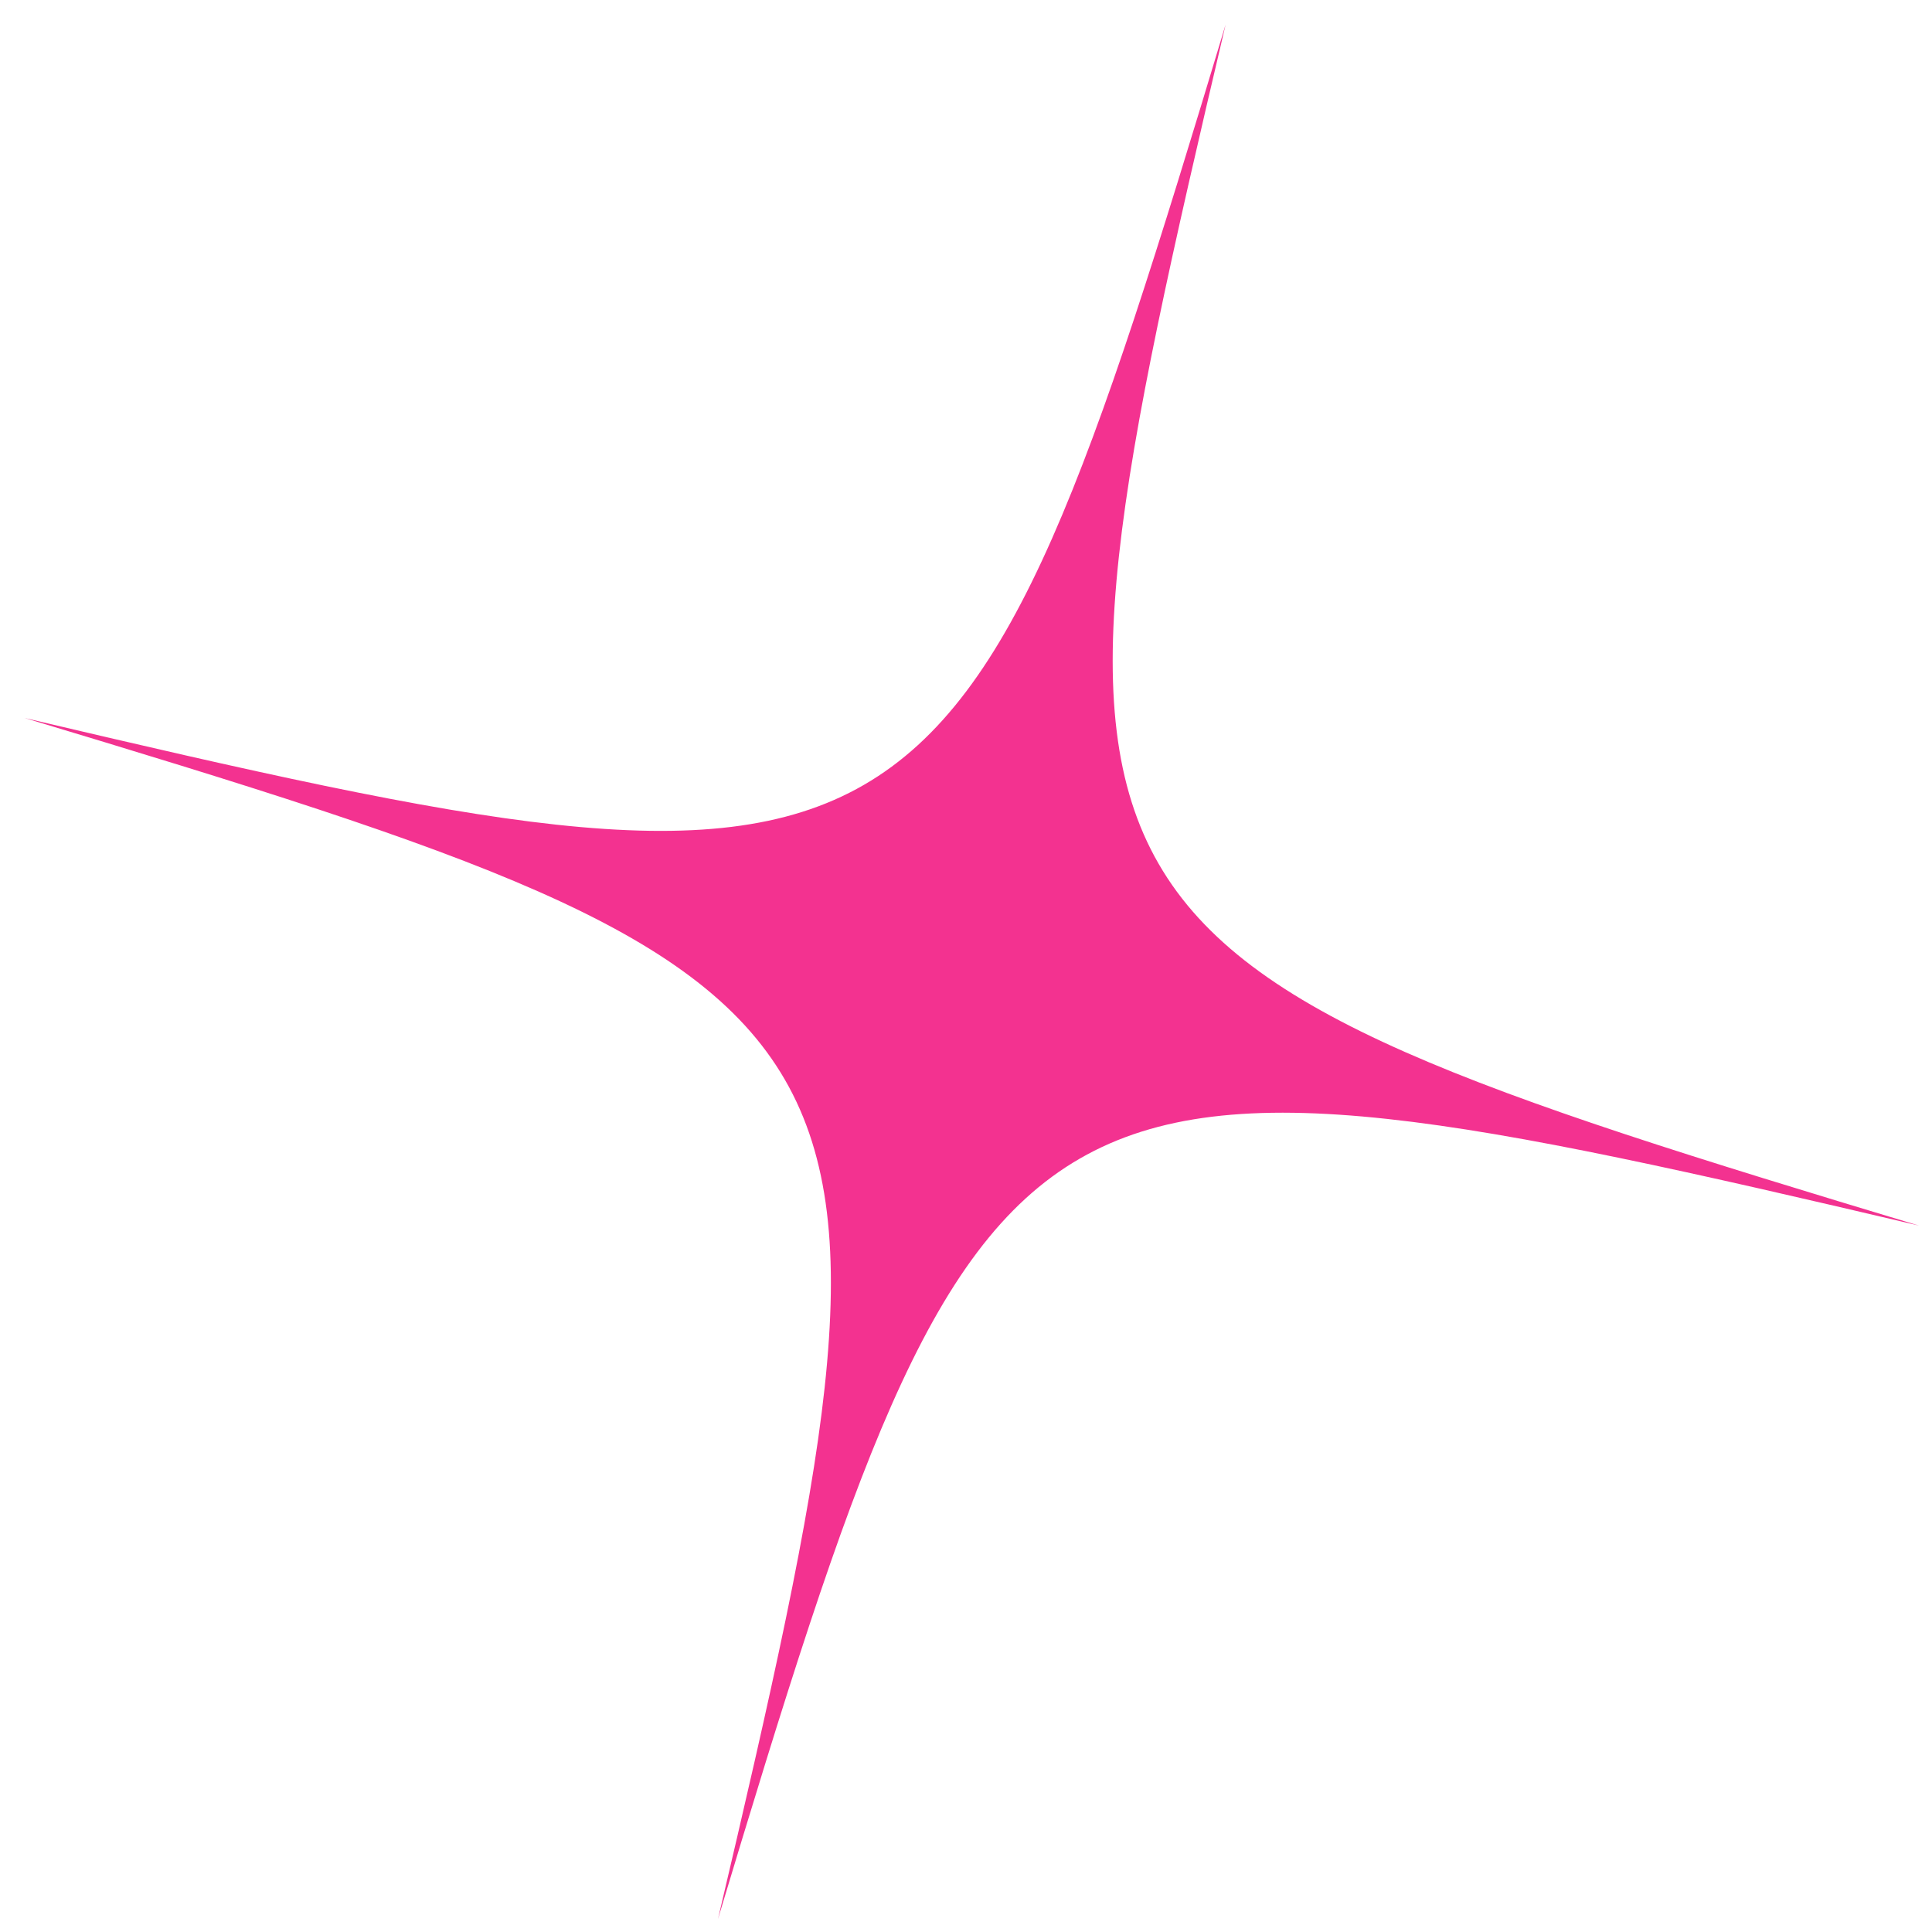 <svg width="59" height="59" viewBox="0 0 59 59" fill="none" xmlns="http://www.w3.org/2000/svg">
<path d="M21.926 58.603C28.432 30.975 27.929 30.111 0.751 21.926C28.379 28.432 29.243 27.929 37.428 0.751C30.922 28.379 31.424 29.243 58.603 37.428C30.973 30.927 30.113 31.416 21.926 58.603Z" fill="#F33290"/>
</svg>
